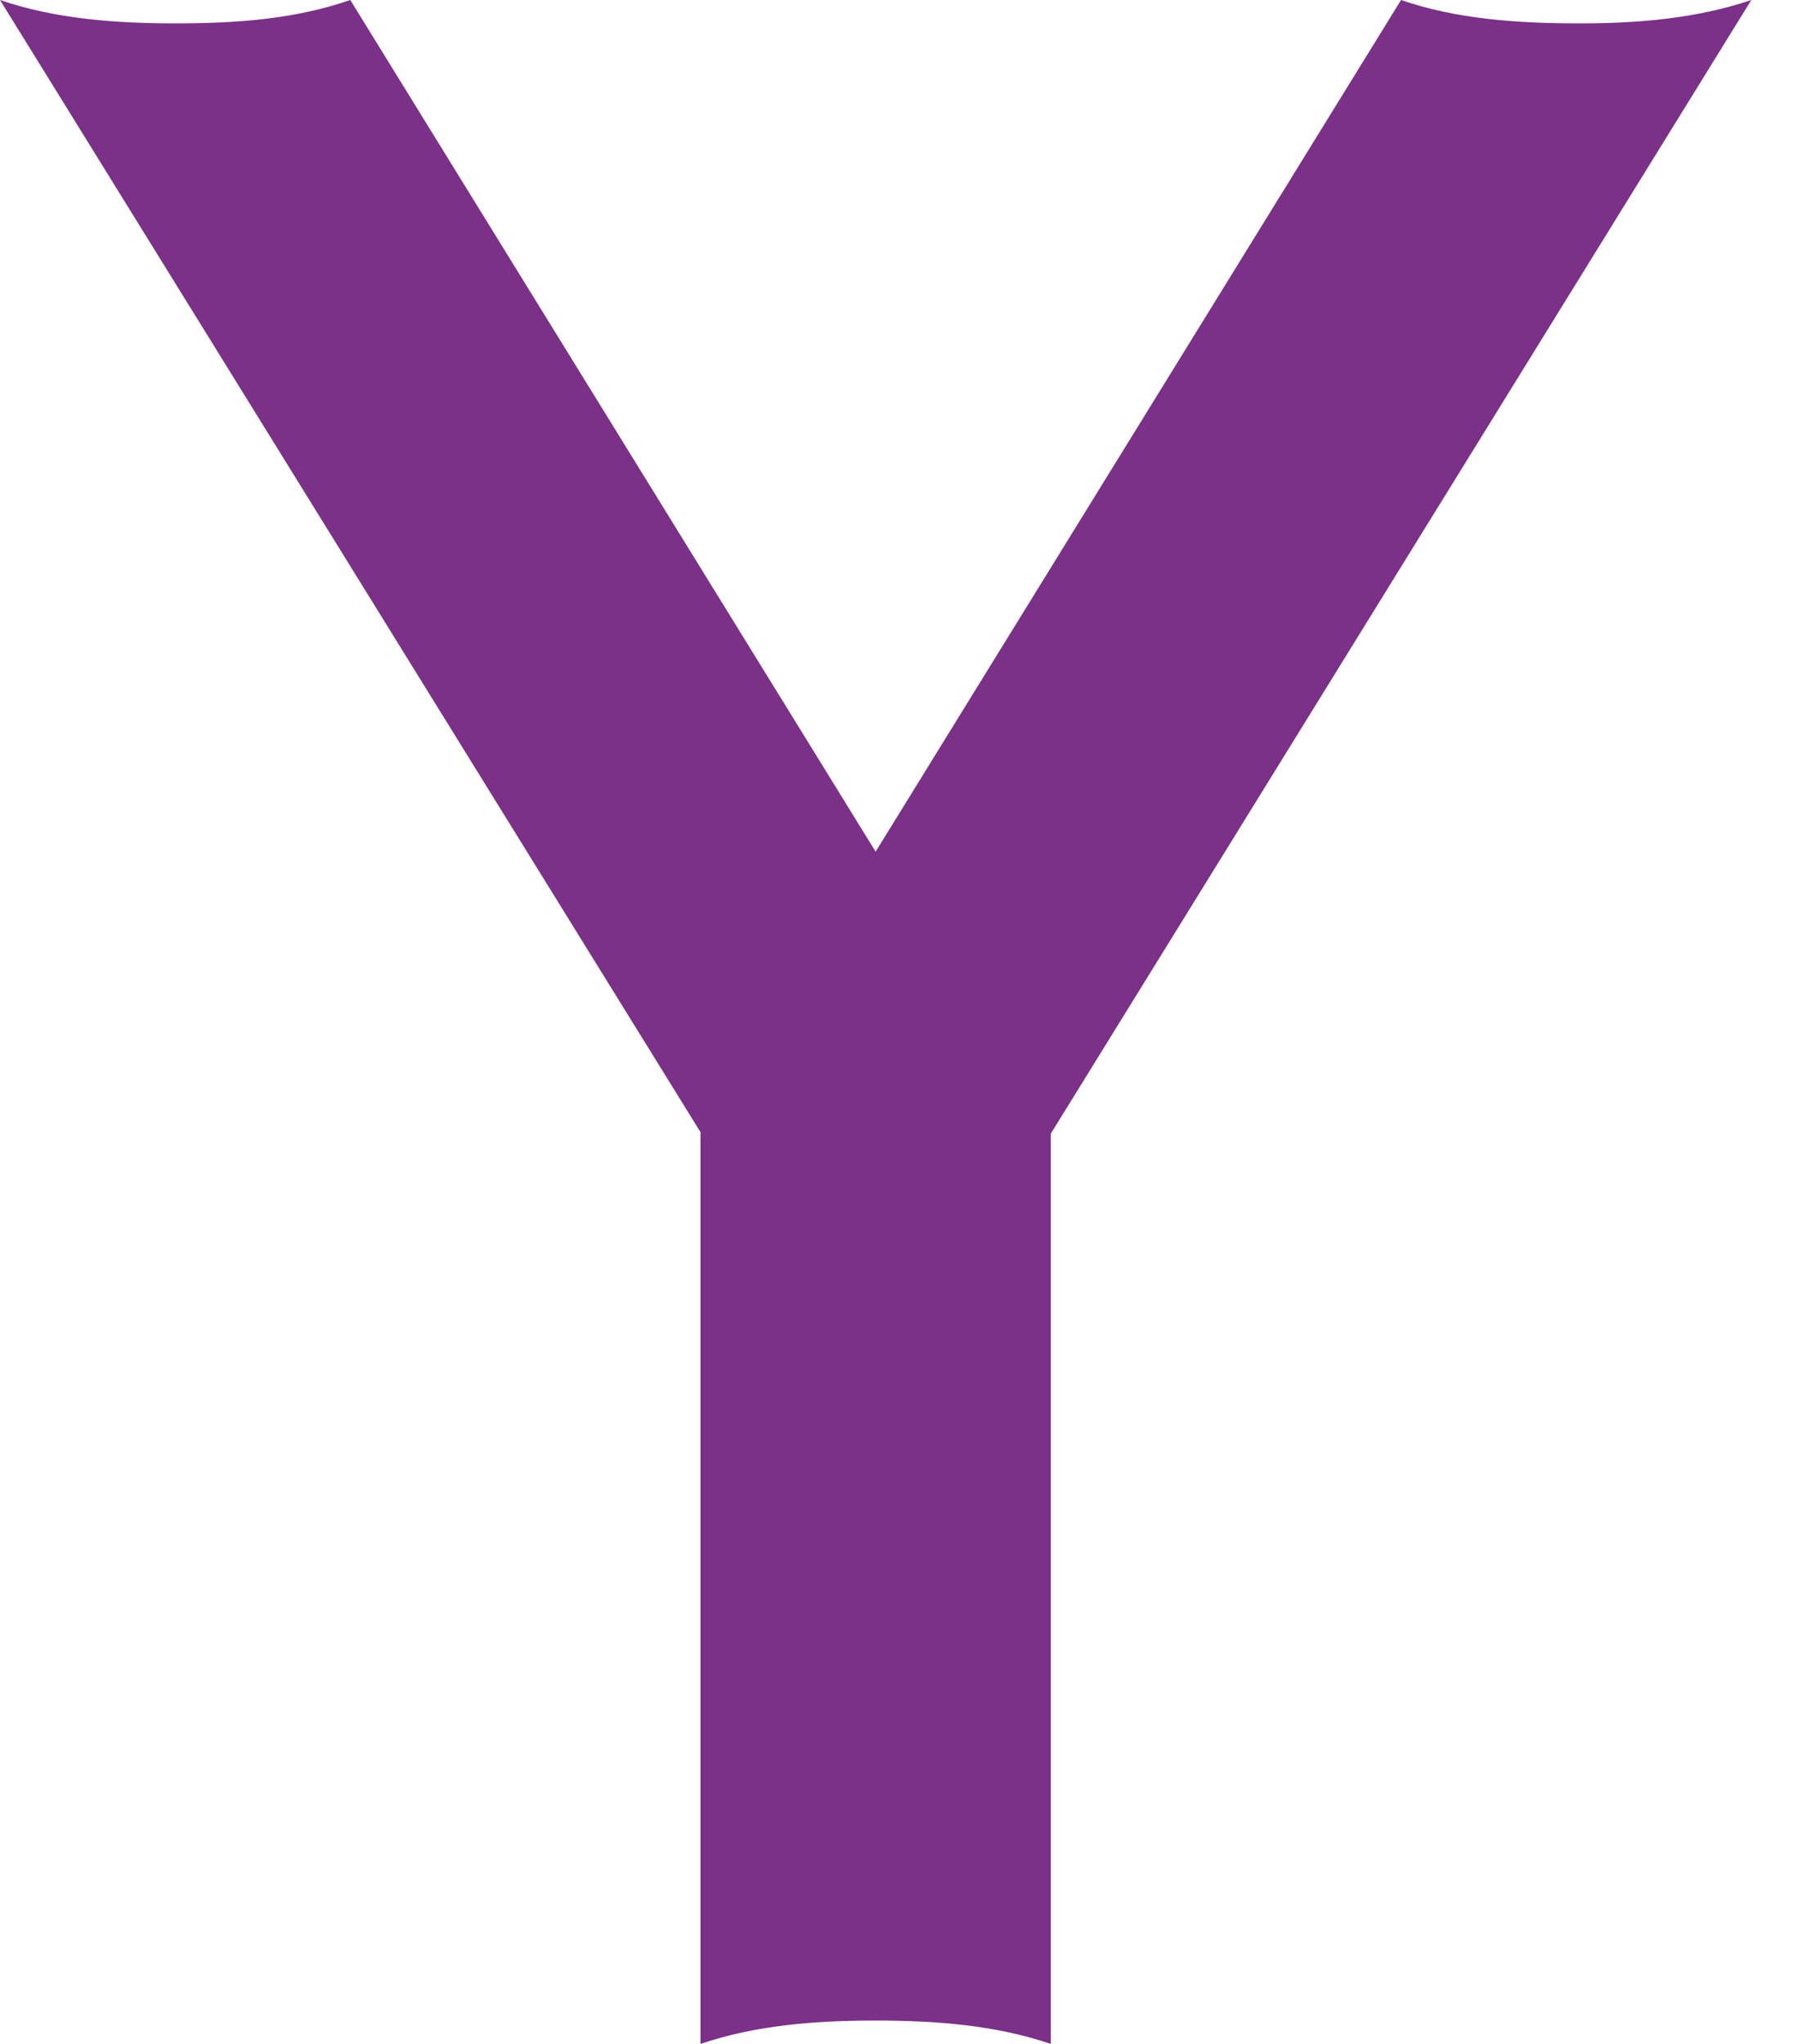 <svg width="22" height="25" viewBox="0 0 22 25" fill="none" xmlns="http://www.w3.org/2000/svg">
<path d="M19.326 0.286C18.569 0.286 17.819 0.234 17.143 0L10.714 10.417L4.286 0C3.609 0.234 2.9 0.286 2.143 0.286C1.4 0.286 0.663 0.228 0 0L8.571 13.848V25C9.241 24.772 9.967 24.714 10.714 24.714C11.462 24.714 12.188 24.772 12.857 25V13.867L21.429 0C20.766 0.223 20.069 0.286 19.326 0.286Z" fill="#7B3187"/>
</svg>
